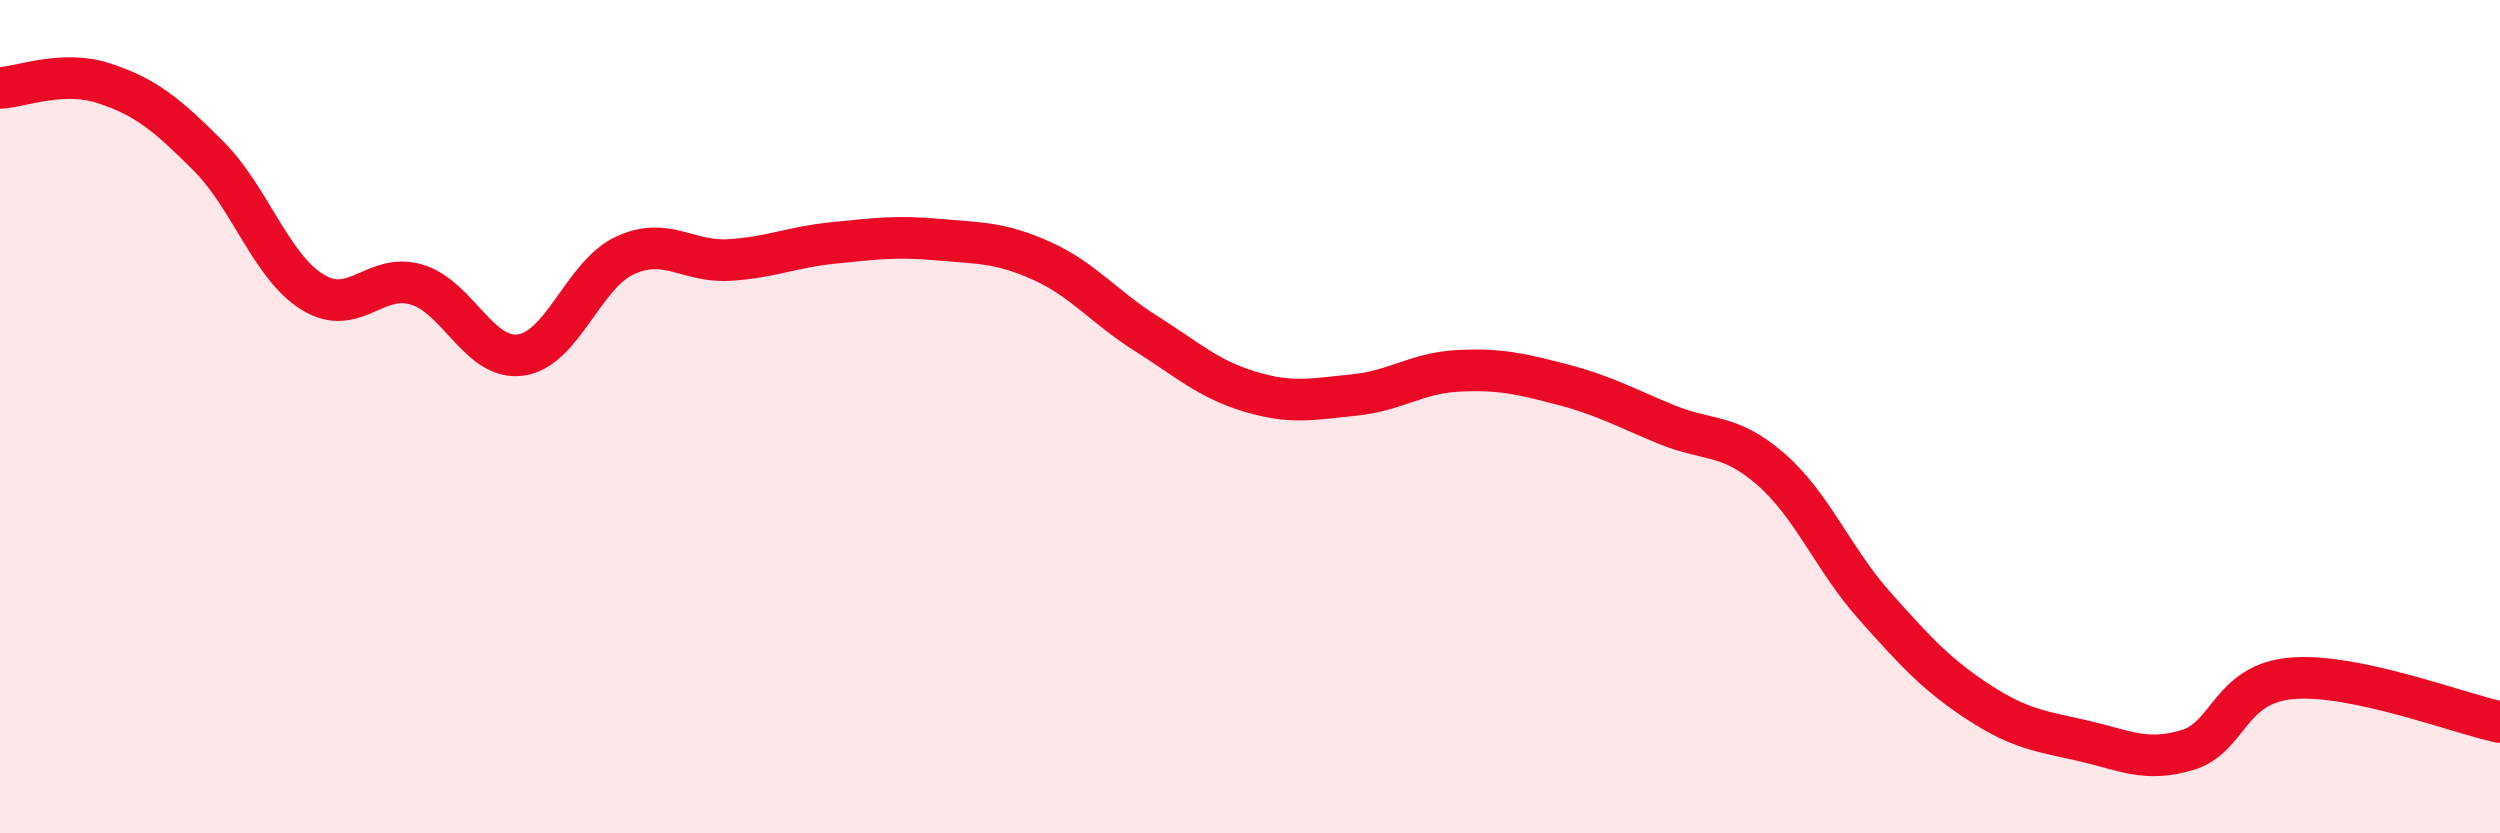 
    <svg width="60" height="20" viewBox="0 0 60 20" xmlns="http://www.w3.org/2000/svg">
      <path
        d="M 0,2.11 C 0.5,2.09 1.5,1.67 2.5,2 C 3.5,2.33 4,2.74 5,3.74 C 6,4.74 6.5,6.39 7.5,7.01 C 8.5,7.63 9,6.53 10,6.83 C 11,7.13 11.5,8.66 12.5,8.52 C 13.5,8.38 14,6.59 15,6.13 C 16,5.67 16.5,6.3 17.5,6.24 C 18.5,6.18 19,5.93 20,5.83 C 21,5.73 21.5,5.66 22.5,5.75 C 23.5,5.84 24,5.81 25,6.26 C 26,6.71 26.5,7.37 27.5,8 C 28.5,8.63 29,9.1 30,9.4 C 31,9.7 31.5,9.58 32.5,9.48 C 33.5,9.38 34,8.95 35,8.9 C 36,8.85 36.5,8.97 37.5,9.23 C 38.5,9.49 39,9.78 40,10.19 C 41,10.6 41.5,10.39 42.5,11.26 C 43.5,12.13 44,13.43 45,14.55 C 46,15.67 46.5,16.21 47.5,16.86 C 48.5,17.51 49,17.55 50,17.78 C 51,18.01 51.5,18.3 52.5,18 C 53.5,17.7 53.5,16.41 55,16.28 C 56.5,16.15 59,17.12 60,17.33L60 20L0 20Z"
        fill="#EB0A25"
        opacity="0.1"
        stroke-linecap="round"
        stroke-linejoin="round"
      />
      <path
        d="M 0,2.11 C 0.5,2.09 1.5,1.67 2.5,2 C 3.5,2.33 4,2.74 5,3.74 C 6,4.74 6.5,6.39 7.5,7.01 C 8.5,7.63 9,6.53 10,6.83 C 11,7.13 11.5,8.66 12.5,8.52 C 13.5,8.38 14,6.59 15,6.13 C 16,5.67 16.5,6.3 17.5,6.24 C 18.5,6.18 19,5.93 20,5.83 C 21,5.73 21.5,5.66 22.5,5.75 C 23.5,5.84 24,5.81 25,6.26 C 26,6.71 26.5,7.37 27.5,8 C 28.5,8.63 29,9.1 30,9.4 C 31,9.7 31.5,9.58 32.5,9.48 C 33.5,9.38 34,8.95 35,8.9 C 36,8.85 36.5,8.97 37.5,9.23 C 38.5,9.49 39,9.78 40,10.19 C 41,10.6 41.5,10.39 42.5,11.26 C 43.5,12.13 44,13.43 45,14.55 C 46,15.67 46.5,16.21 47.5,16.86 C 48.5,17.51 49,17.55 50,17.78 C 51,18.01 51.5,18.3 52.5,18 C 53.5,17.7 53.5,16.41 55,16.28 C 56.5,16.15 59,17.12 60,17.33"
        stroke="#EB0A25"
        stroke-width="1"
        fill="none"
        stroke-linecap="round"
        stroke-linejoin="round"
      />
    </svg>
  